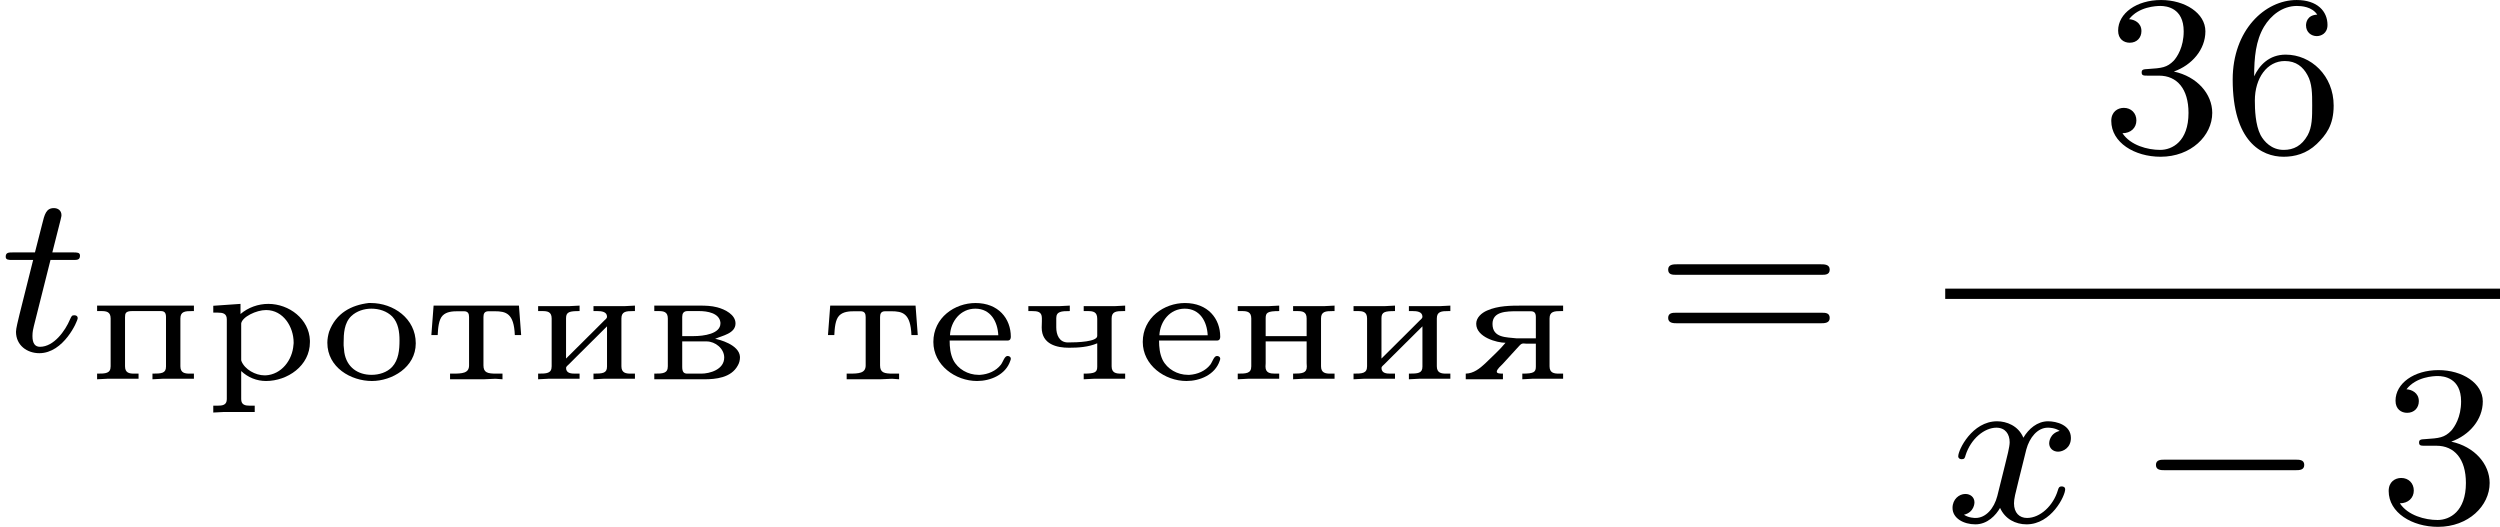 <?xml version='1.0' encoding='UTF-8'?>
<!-- This file was generated by dvisvgm 2.13.3 -->
<svg version='1.1' xmlns='http://www.w3.org/2000/svg' xmlns:xlink='http://www.w3.org/1999/xlink' width='174.402pt' height='36.754pt' viewBox='23.91 130.367 174.402 36.754'>
<defs>
<path id='g5-51' d='M2.016-2.662C2.646-2.662 3.045-2.2 3.045-1.363C3.045-.367 2.479-.072 2.056-.072C1.618-.072 1.02-.231 .741-.654C1.028-.654 1.227-.837 1.227-1.1C1.227-1.355 1.044-1.538 .789-1.538C.574-1.538 .351-1.403 .351-1.084C.351-.327 1.164 .167 2.072 .167C3.132 .167 3.873-.566 3.873-1.363C3.873-2.024 3.347-2.63 2.534-2.805C3.164-3.029 3.634-3.571 3.634-4.208S2.917-5.3 2.088-5.3C1.235-5.3 .59-4.838 .59-4.232C.59-3.937 .789-3.81 .996-3.81C1.243-3.81 1.403-3.985 1.403-4.216C1.403-4.511 1.148-4.623 .972-4.631C1.307-5.069 1.921-5.093 2.064-5.093C2.271-5.093 2.877-5.029 2.877-4.208C2.877-3.65 2.646-3.316 2.534-3.188C2.295-2.941 2.112-2.925 1.626-2.893C1.474-2.885 1.411-2.877 1.411-2.774C1.411-2.662 1.482-2.662 1.618-2.662H2.016Z'/>
<path id='g5-54' d='M1.1-2.638C1.1-3.3 1.156-3.881 1.443-4.368C1.682-4.766 2.088-5.093 2.59-5.093C2.75-5.093 3.116-5.069 3.3-4.79C2.941-4.774 2.909-4.503 2.909-4.415C2.909-4.176 3.092-4.041 3.284-4.041C3.427-4.041 3.658-4.129 3.658-4.431C3.658-4.91 3.3-5.3 2.582-5.3C1.474-5.3 .351-4.248 .351-2.527C.351-.367 1.355 .167 2.128 .167C2.511 .167 2.925 .064 3.284-.279C3.602-.59 3.873-.925 3.873-1.618C3.873-2.662 3.084-3.395 2.2-3.395C1.626-3.395 1.283-3.029 1.1-2.638ZM2.128-.072C1.706-.072 1.443-.367 1.323-.59C1.14-.948 1.124-1.49 1.124-1.793C1.124-2.582 1.554-3.172 2.168-3.172C2.566-3.172 2.805-2.965 2.957-2.686C3.124-2.391 3.124-2.032 3.124-1.626S3.124-.869 2.965-.582C2.758-.215 2.479-.072 2.128-.072Z'/>
<path id='g5-61' d='M5.826-2.654C5.946-2.654 6.105-2.654 6.105-2.837S5.914-3.021 5.794-3.021H.781C.662-3.021 .47-3.021 .47-2.837S.63-2.654 .749-2.654H5.826ZM5.794-.964C5.914-.964 6.105-.964 6.105-1.148S5.946-1.331 5.826-1.331H.749C.63-1.331 .47-1.331 .47-1.148S.662-.964 .781-.964H5.794Z'/>
<path id='g0-226' d='M.341-2.576V-2.385H.49C.664-2.385 .813-2.361 .813-2.128V-.46C.813-.209 .64-.203 .341-.203V-.006H2.086C2.475-.006 3.019-.054 3.252-.484C3.306-.574 3.33-.675 3.33-.783C3.312-1.219 2.582-1.399 2.463-1.417C2.714-1.53 3.174-1.602 3.174-1.955C3.174-2.26 2.809-2.445 2.534-2.517C2.331-2.57 2.128-2.576 1.925-2.576H.341ZM1.315-1.327H2.164C2.469-1.327 2.78-1.076 2.78-.765C2.78-.341 2.271-.203 1.979-.203H1.494C1.363-.203 1.315-.269 1.315-.442V-1.327ZM1.315-1.512V-2.182C1.315-2.295 1.357-2.385 1.5-2.385H1.913C2.182-2.385 2.612-2.319 2.648-1.985V-1.955C2.648-1.59 2.062-1.512 1.716-1.512H1.315Z'/>
<path id='g0-229' d='M.849-1.357H2.869C2.965-1.357 2.983-1.429 2.983-1.488C2.983-2.122 2.552-2.666 1.751-2.666C1.028-2.666 .281-2.158 .281-1.309C.281-.496 1.052 .054 1.805 .054C2.271 .054 2.803-.161 2.965-.652C2.977-.675 2.983-.705 2.983-.735C2.977-.789 2.923-.819 2.869-.819C2.762-.819 2.714-.616 2.636-.514C2.463-.293 2.188-.179 1.913-.161H1.853C1.494-.161 1.136-.359 .974-.681C.873-.891 .849-1.124 .849-1.357ZM.861-1.542C.885-2.032 1.231-2.469 1.745-2.469C2.277-2.469 2.523-2.02 2.546-1.542H.861Z'/>
<path id='g0-232' d='M.329-2.558V-2.385H.478C.652-2.385 .801-2.361 .801-2.128V-.46C.801-.209 .628-.203 .329-.203V-.006L.675-.024H1.775V-.203H1.632C1.488-.203 1.303-.209 1.303-.406C1.309-.454 1.369-.496 1.405-.532L1.674-.801C2.026-1.154 2.379-1.5 2.732-1.853V-.448C2.732-.215 2.576-.203 2.26-.203V-.006L2.606-.024H3.706V-.203H3.563C3.389-.203 3.234-.227 3.234-.46V-2.128C3.234-2.373 3.401-2.385 3.64-2.385H3.706V-2.576L3.359-2.558H2.26V-2.385H2.391C2.534-2.385 2.732-2.367 2.732-2.188V-2.176C2.726-2.128 2.666-2.086 2.63-2.05L2.361-1.781C2.008-1.429 1.656-1.082 1.303-.729V-2.14C1.303-2.361 1.435-2.385 1.775-2.385V-2.576L1.429-2.558H.329Z'/>
<path id='g0-237' d='M.329-2.558V-2.385H.478C.652-2.385 .801-2.361 .801-2.128V-.46C.801-.209 .628-.203 .329-.203V-.006L.675-.024H1.775V-.203H1.638C1.459-.203 1.297-.227 1.297-.448C1.297-.49 1.303-.532 1.303-.568V-1.327H2.732V-.568C2.732-.532 2.738-.49 2.738-.448C2.738-.221 2.576-.203 2.26-.203V-.006L2.606-.024H3.706V-.203H3.563C3.389-.203 3.234-.227 3.234-.46V-2.128C3.234-2.373 3.401-2.385 3.64-2.385H3.706V-2.576L3.359-2.558H2.26V-2.385H2.403C2.588-2.385 2.732-2.361 2.732-2.128V-1.512H1.303V-2.128C1.303-2.325 1.351-2.385 1.775-2.385V-2.576L1.429-2.558H.329Z'/>
<path id='g0-238' d='M1.722-2.666C1.124-2.594 .58-2.319 .341-1.662C.305-1.536 .281-1.411 .281-1.279C.281-.418 1.106 .054 1.835 .054C2.529 .054 3.365-.418 3.365-1.261C3.365-2.128 2.582-2.666 1.799-2.666H1.722ZM.849-1.184V-1.279C.849-1.596 .867-1.973 1.118-2.212C1.303-2.385 1.56-2.469 1.817-2.469C2.086-2.469 2.355-2.385 2.546-2.194C2.756-1.973 2.798-1.656 2.798-1.363C2.798-1.04 2.768-.681 2.54-.436C2.361-.245 2.086-.161 1.823-.161C1.351-.161 .956-.418 .873-.944C.861-1.022 .861-1.106 .849-1.184Z'/>
<path id='g0-239' d='M.329-2.576V-2.385H.478C.652-2.385 .801-2.361 .801-2.128V-.46C.801-.209 .628-.203 .329-.203V-.006L.675-.024H1.775V-.203H1.626C1.453-.203 1.303-.227 1.303-.46V-2.17C1.303-2.301 1.321-2.385 1.548-2.385H2.552C2.666-2.385 2.732-2.337 2.732-2.182V-.448C2.732-.215 2.576-.203 2.26-.203V-.006L2.606-.024H3.706V-.203H3.563C3.389-.203 3.234-.227 3.234-.46V-2.128C3.234-2.373 3.401-2.385 3.64-2.385H3.706V-2.576H.329Z'/>
<path id='g0-240' d='M.341-2.57V-2.331H.496C.664-2.331 .813-2.307 .813-2.098V.687C.813 .897 .658 .915 .484 .915H.341V1.154L.687 1.136H1.787V.915H1.626C1.459 .915 1.315 .891 1.315 .687V-.293C1.548-.072 1.853 .054 2.182 .054C2.923 .054 3.712-.472 3.712-1.303V-1.357C3.688-2.104 2.989-2.636 2.26-2.636C1.907-2.636 1.56-2.511 1.291-2.283V-2.636L.341-2.57ZM3.138-1.207C3.102-.675 2.72-.173 2.17-.143H2.128C1.817-.143 1.435-.347 1.321-.646C1.315-.664 1.315-.681 1.315-.699V-1.955C1.351-2.182 1.841-2.421 2.182-2.421C2.792-2.421 3.144-1.823 3.144-1.291C3.144-1.267 3.144-1.237 3.138-1.207Z'/>
<path id='g0-242' d='M.335-2.576L.257-1.548H.478C.49-1.775 .508-2.086 .652-2.23C.789-2.367 .998-2.379 1.184-2.379H1.393C1.542-2.379 1.572-2.289 1.572-2.176V-.49C1.572-.215 1.333-.203 .992-.203H.909V-.006H2.08L2.493-.024L2.738-.006V-.203H2.529C2.224-.203 2.074-.233 2.074-.49V-2.176C2.074-2.289 2.104-2.379 2.254-2.379H2.463C2.863-2.379 3.138-2.307 3.168-1.548H3.389L3.312-2.576H.335Z'/>
<path id='g0-247' d='M.329-2.558V-2.385H.454C.646-2.385 .801-2.367 .801-2.14V-2.026C.801-1.955 .795-1.883 .795-1.811C.795-1.219 1.333-1.106 1.745-1.106C2.08-1.106 2.427-1.13 2.732-1.261V-.448C2.732-.257 2.666-.203 2.26-.203V-.006L2.606-.024H3.706V-.203H3.563C3.389-.203 3.234-.227 3.234-.46V-2.128C3.234-2.373 3.401-2.385 3.64-2.385H3.706V-2.576L3.359-2.558H2.26V-2.385H2.397C2.588-2.385 2.732-2.361 2.732-2.116V-1.518C2.732-1.315 2.05-1.291 1.71-1.291C1.405-1.291 1.303-1.56 1.303-1.817V-2.14C1.303-2.373 1.482-2.385 1.775-2.385V-2.576L1.429-2.558H.329Z'/>
<path id='g0-255' d='M1.59-1.279C1.375-1.016 1.118-.795 .885-.562C.693-.383 .478-.209 .203-.203V-.006H1.5V-.203C1.423-.203 1.285-.203 1.285-.269C1.285-.359 1.429-.472 1.5-.55C1.662-.729 1.829-.915 1.997-1.094L2.086-1.19C2.128-1.231 2.158-1.255 2.218-1.255C2.248-1.255 2.277-1.249 2.307-1.249H2.648V-.448C2.648-.257 2.582-.203 2.176-.203V-.006L2.517-.024H3.599V-.203H3.455C3.282-.203 3.126-.227 3.126-.46V-2.128C3.126-2.373 3.294-2.385 3.533-2.385H3.599V-2.576H2.194C1.775-2.576 1.333-2.576 .944-2.403C.753-2.319 .568-2.158 .568-1.943C.568-1.47 1.297-1.279 1.59-1.279ZM2.648-1.435H1.967C1.632-1.476 1.136-1.441 1.136-1.937C1.136-2.373 1.62-2.379 2.002-2.379H2.469C2.606-2.379 2.648-2.307 2.648-2.176V-1.435Z'/>
<path id='g1-0' d='M5.571-1.809C5.699-1.809 5.874-1.809 5.874-1.993S5.699-2.176 5.571-2.176H1.004C.877-2.176 .701-2.176 .701-1.993S.877-1.809 1.004-1.809H5.571Z'/>
<path id='g2-116' d='M1.761-3.172H2.542C2.694-3.172 2.79-3.172 2.79-3.324C2.79-3.435 2.686-3.435 2.55-3.435H1.825L2.112-4.567C2.144-4.686 2.144-4.726 2.144-4.734C2.144-4.902 2.016-4.981 1.881-4.981C1.61-4.981 1.554-4.766 1.467-4.407L1.219-3.435H.454C.303-3.435 .199-3.435 .199-3.284C.199-3.172 .303-3.172 .438-3.172H1.156L.677-1.259C.63-1.06 .558-.781 .558-.669C.558-.191 .948 .08 1.371 .08C2.224 .08 2.71-1.044 2.71-1.14C2.71-1.227 2.638-1.243 2.59-1.243C2.503-1.243 2.495-1.211 2.439-1.092C2.279-.709 1.881-.143 1.395-.143C1.227-.143 1.132-.255 1.132-.518C1.132-.669 1.156-.757 1.18-.861L1.761-3.172Z'/>
<path id='g2-120' d='M3.993-3.18C3.642-3.092 3.626-2.782 3.626-2.75C3.626-2.574 3.762-2.455 3.937-2.455S4.384-2.59 4.384-2.933C4.384-3.387 3.881-3.515 3.587-3.515C3.212-3.515 2.909-3.252 2.726-2.941C2.55-3.363 2.136-3.515 1.809-3.515C.94-3.515 .454-2.519 .454-2.295C.454-2.224 .51-2.192 .574-2.192C.669-2.192 .685-2.232 .709-2.327C.893-2.909 1.371-3.292 1.785-3.292C2.096-3.292 2.248-3.068 2.248-2.782C2.248-2.622 2.152-2.256 2.088-2C2.032-1.769 1.857-1.06 1.817-.909C1.706-.478 1.419-.143 1.06-.143C1.028-.143 .821-.143 .654-.255C1.02-.343 1.02-.677 1.02-.685C1.02-.869 .877-.98 .701-.98C.486-.98 .255-.797 .255-.494C.255-.128 .646 .08 1.052 .08C1.474 .08 1.769-.239 1.913-.494C2.088-.104 2.455 .08 2.837 .08C3.706 .08 4.184-.917 4.184-1.14C4.184-1.219 4.121-1.243 4.065-1.243C3.969-1.243 3.953-1.188 3.929-1.108C3.77-.574 3.316-.143 2.853-.143C2.59-.143 2.399-.319 2.399-.654C2.399-.813 2.447-.996 2.558-1.443C2.614-1.682 2.79-2.383 2.829-2.534C2.941-2.949 3.22-3.292 3.579-3.292C3.618-3.292 3.826-3.292 3.993-3.18Z'/>
</defs>
<g id='page4' transform='matrix(2 0 0 2 0 0)'>
<use x='11.955' y='77.423' xlink:href='#g2-116'/>
<use x='15.013' y='78.419' xlink:href='#g0-239'/>
<use x='19.053' y='78.419' xlink:href='#g0-240'/>
<use x='23.092' y='78.419' xlink:href='#g0-238'/>
<use x='26.744' y='78.419' xlink:href='#g0-242'/>
<use x='30.396' y='78.419' xlink:href='#g0-232'/>
<use x='34.436' y='78.419' xlink:href='#g0-226'/>
<use x='40.578' y='78.419' xlink:href='#g0-242'/>
<use x='44.23' y='78.419' xlink:href='#g0-229'/>
<use x='47.495' y='78.419' xlink:href='#g0-247'/>
<use x='51.534' y='78.419' xlink:href='#g0-229'/>
<use x='54.799' y='78.419' xlink:href='#g0-237'/>
<use x='58.838' y='78.419' xlink:href='#g0-232'/>
<use x='62.878' y='78.419' xlink:href='#g0-255'/>
<use x='69.671' y='77.423' xlink:href='#g5-61'/>
<use x='85.246' y='70.484' xlink:href='#g5-51'/>
<use x='89.481' y='70.484' xlink:href='#g5-54'/>
<rect x='79.805' y='75.251' height='.359' width='19.351'/>
<use x='79.805' y='83.393' xlink:href='#g2-120'/>
<use x='86.454' y='83.393' xlink:href='#g1-0'/>
<use x='94.922' y='83.393' xlink:href='#g5-51'/>
</g>
</svg>